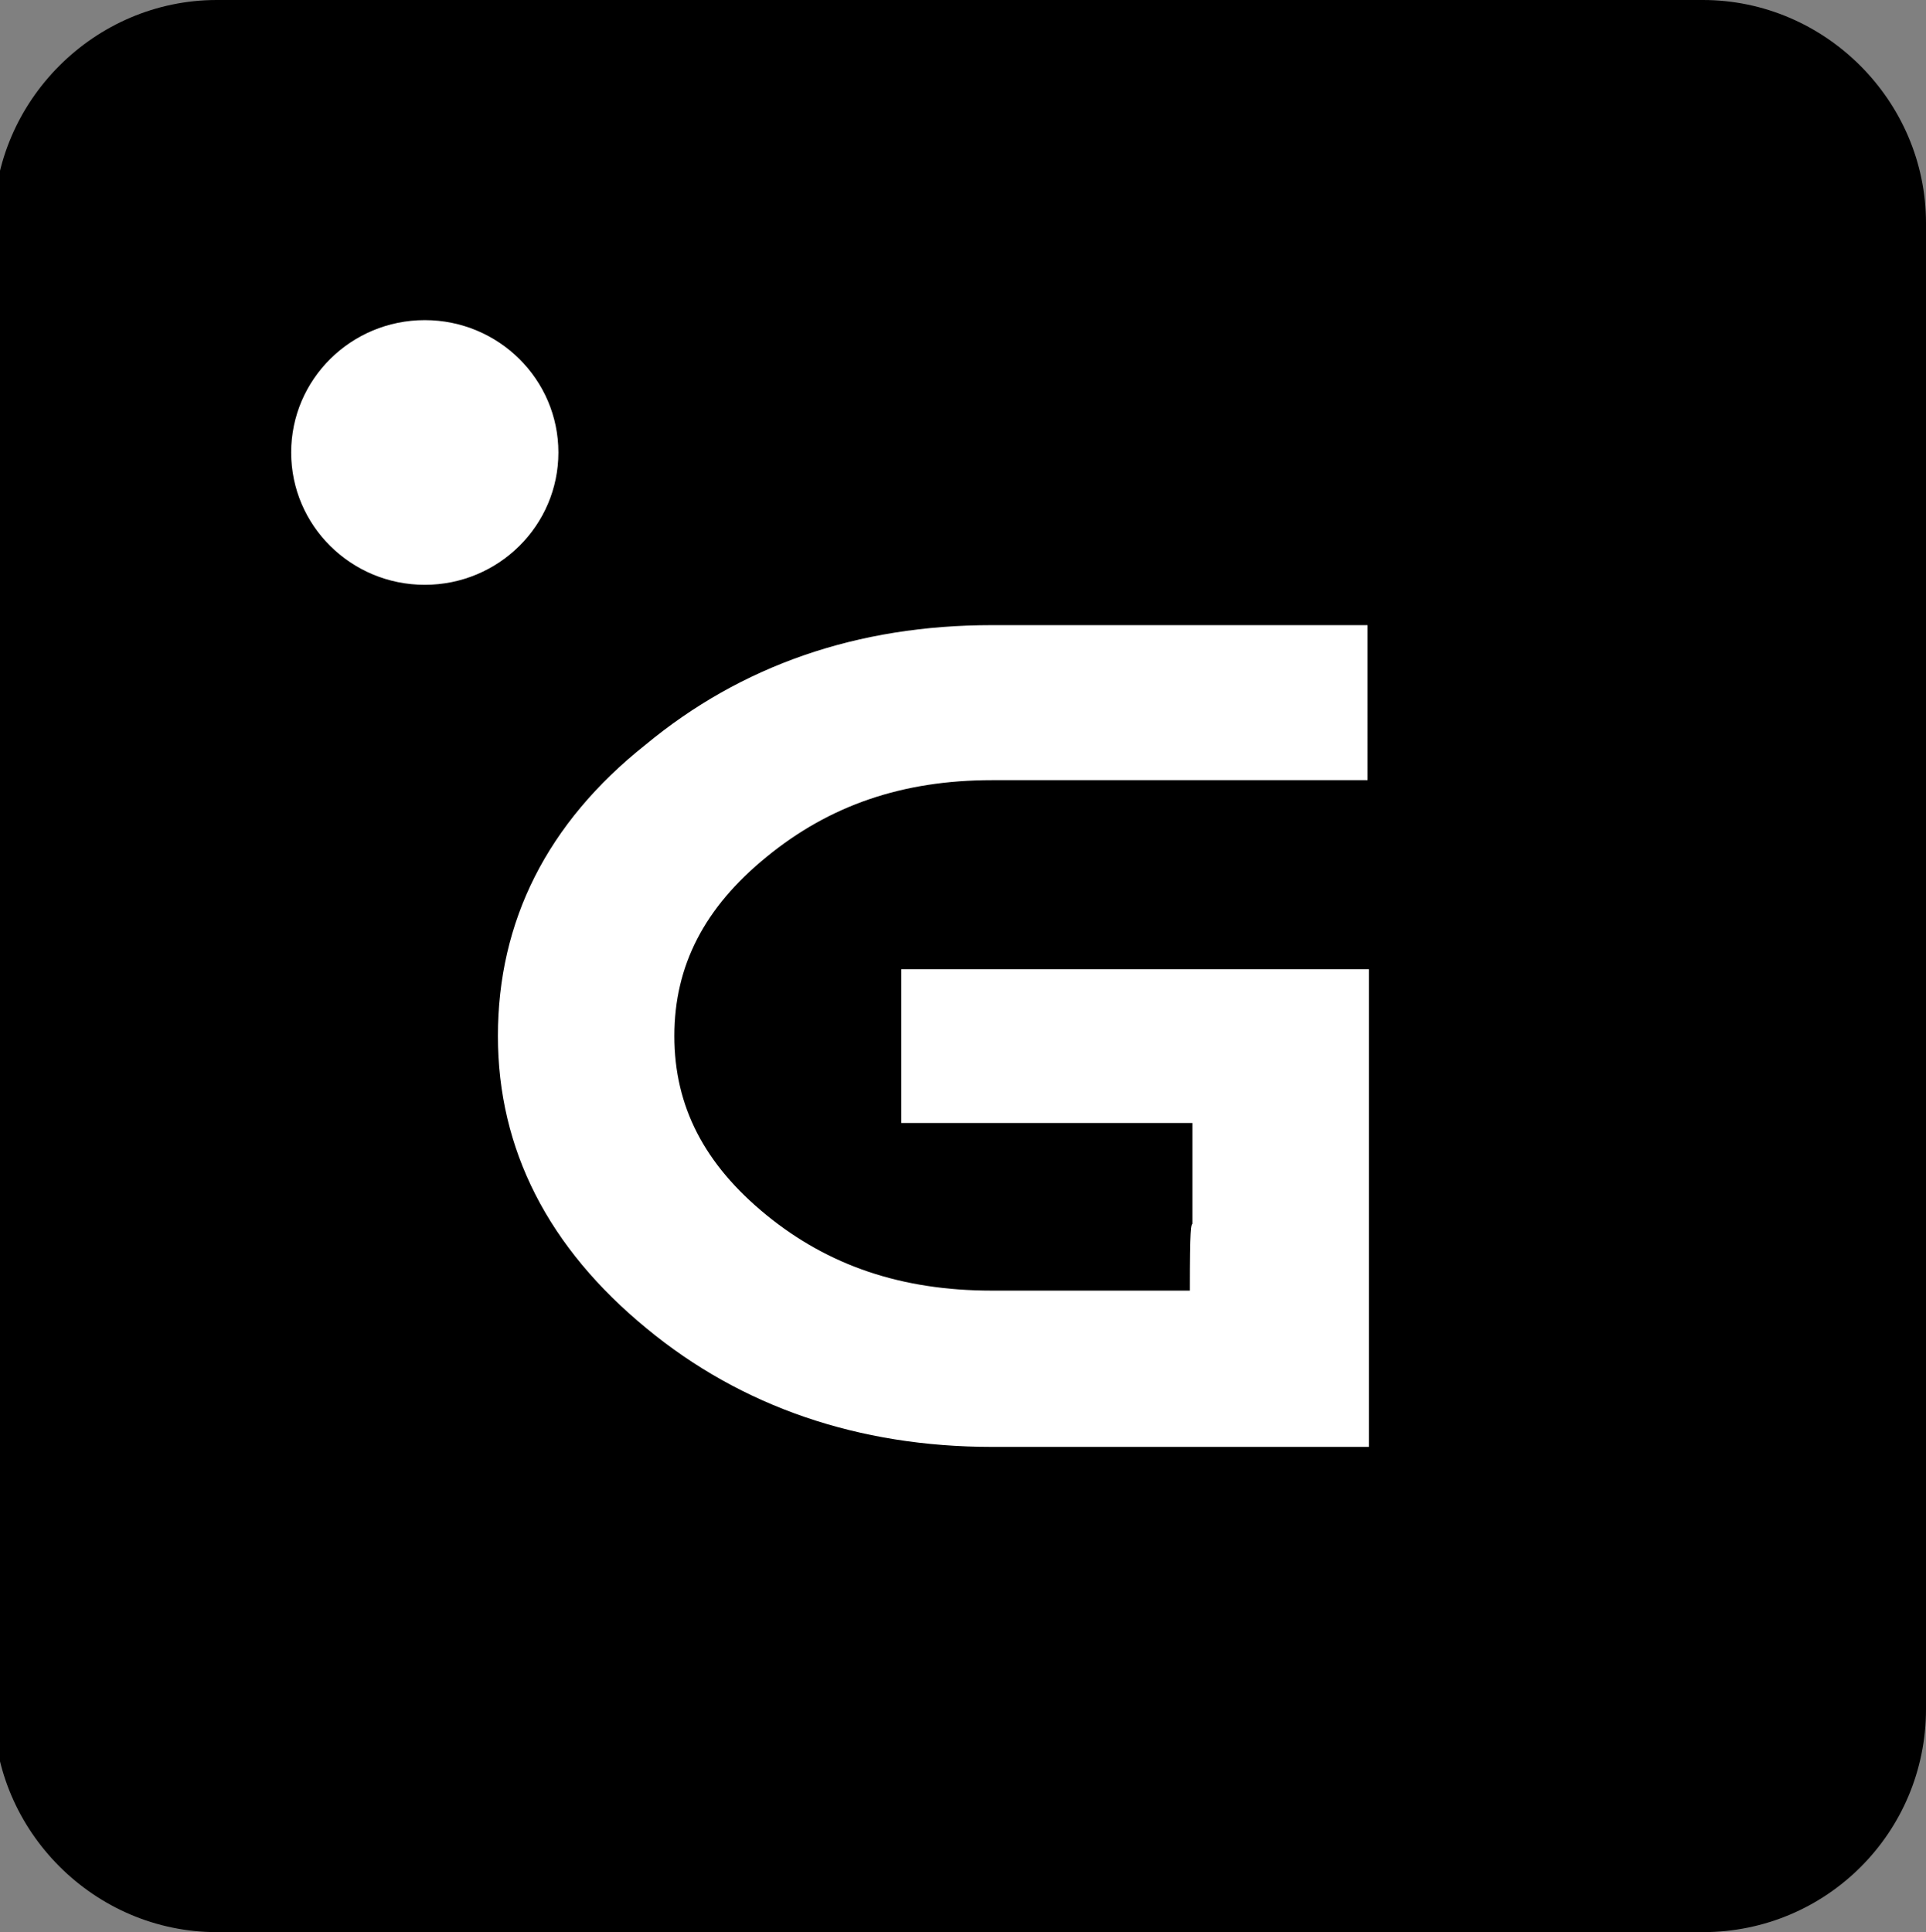 <?xml version="1.0" encoding="UTF-8"?>
<svg data-bbox="-0.5 0 153.3 153.3" viewBox="0 0 152.8 153.3" xmlns="http://www.w3.org/2000/svg" data-type="color">
    <rect x="0" y="0" width="152.8" height="153.3" fill="#808080" stroke="none"/>
    <g>
        <path d="M135.1 153.3H17.2c-9.7 0-17.7-8-17.7-17.7V17.7C-.5 8 7.5 0 17.2 0h117.9c9.7 0 17.7 8 17.7 17.7v117.9c0 9.8-7.9 17.7-17.7 17.7z" fill="#000000" data-color="1"/>
        <path fill="#ffffff" d="M44.3 35.9c0 5.799-4.746 10.5-10.6 10.5-5.854 0-10.6-4.701-10.6-10.5s4.746-10.5 10.6-10.5c5.854 0 10.6 4.701 10.6 10.5z" data-color="2"/>
        <path d="M51.2 59.1c-7.8 6.2-11.7 14-11.7 23.1 0 9 4 16.8 11.8 23.2 7.5 6.2 16.8 9.4 27.4 9.4h29.9V76.9H71.5v12.2h23.1v8c-.1.1-.2.2-.2 5.3H78.7c-7.2 0-13-2-17.9-6-4.9-4-7.3-8.6-7.3-14.2S55.9 72 60.8 68c5-4.1 10.8-6.1 17.9-6.1h29.8V49.6H78.7c-10.7 0-19.9 3.2-27.5 9.5z" fill="#ffffff" data-color="2"/>
    </g>
</svg>
